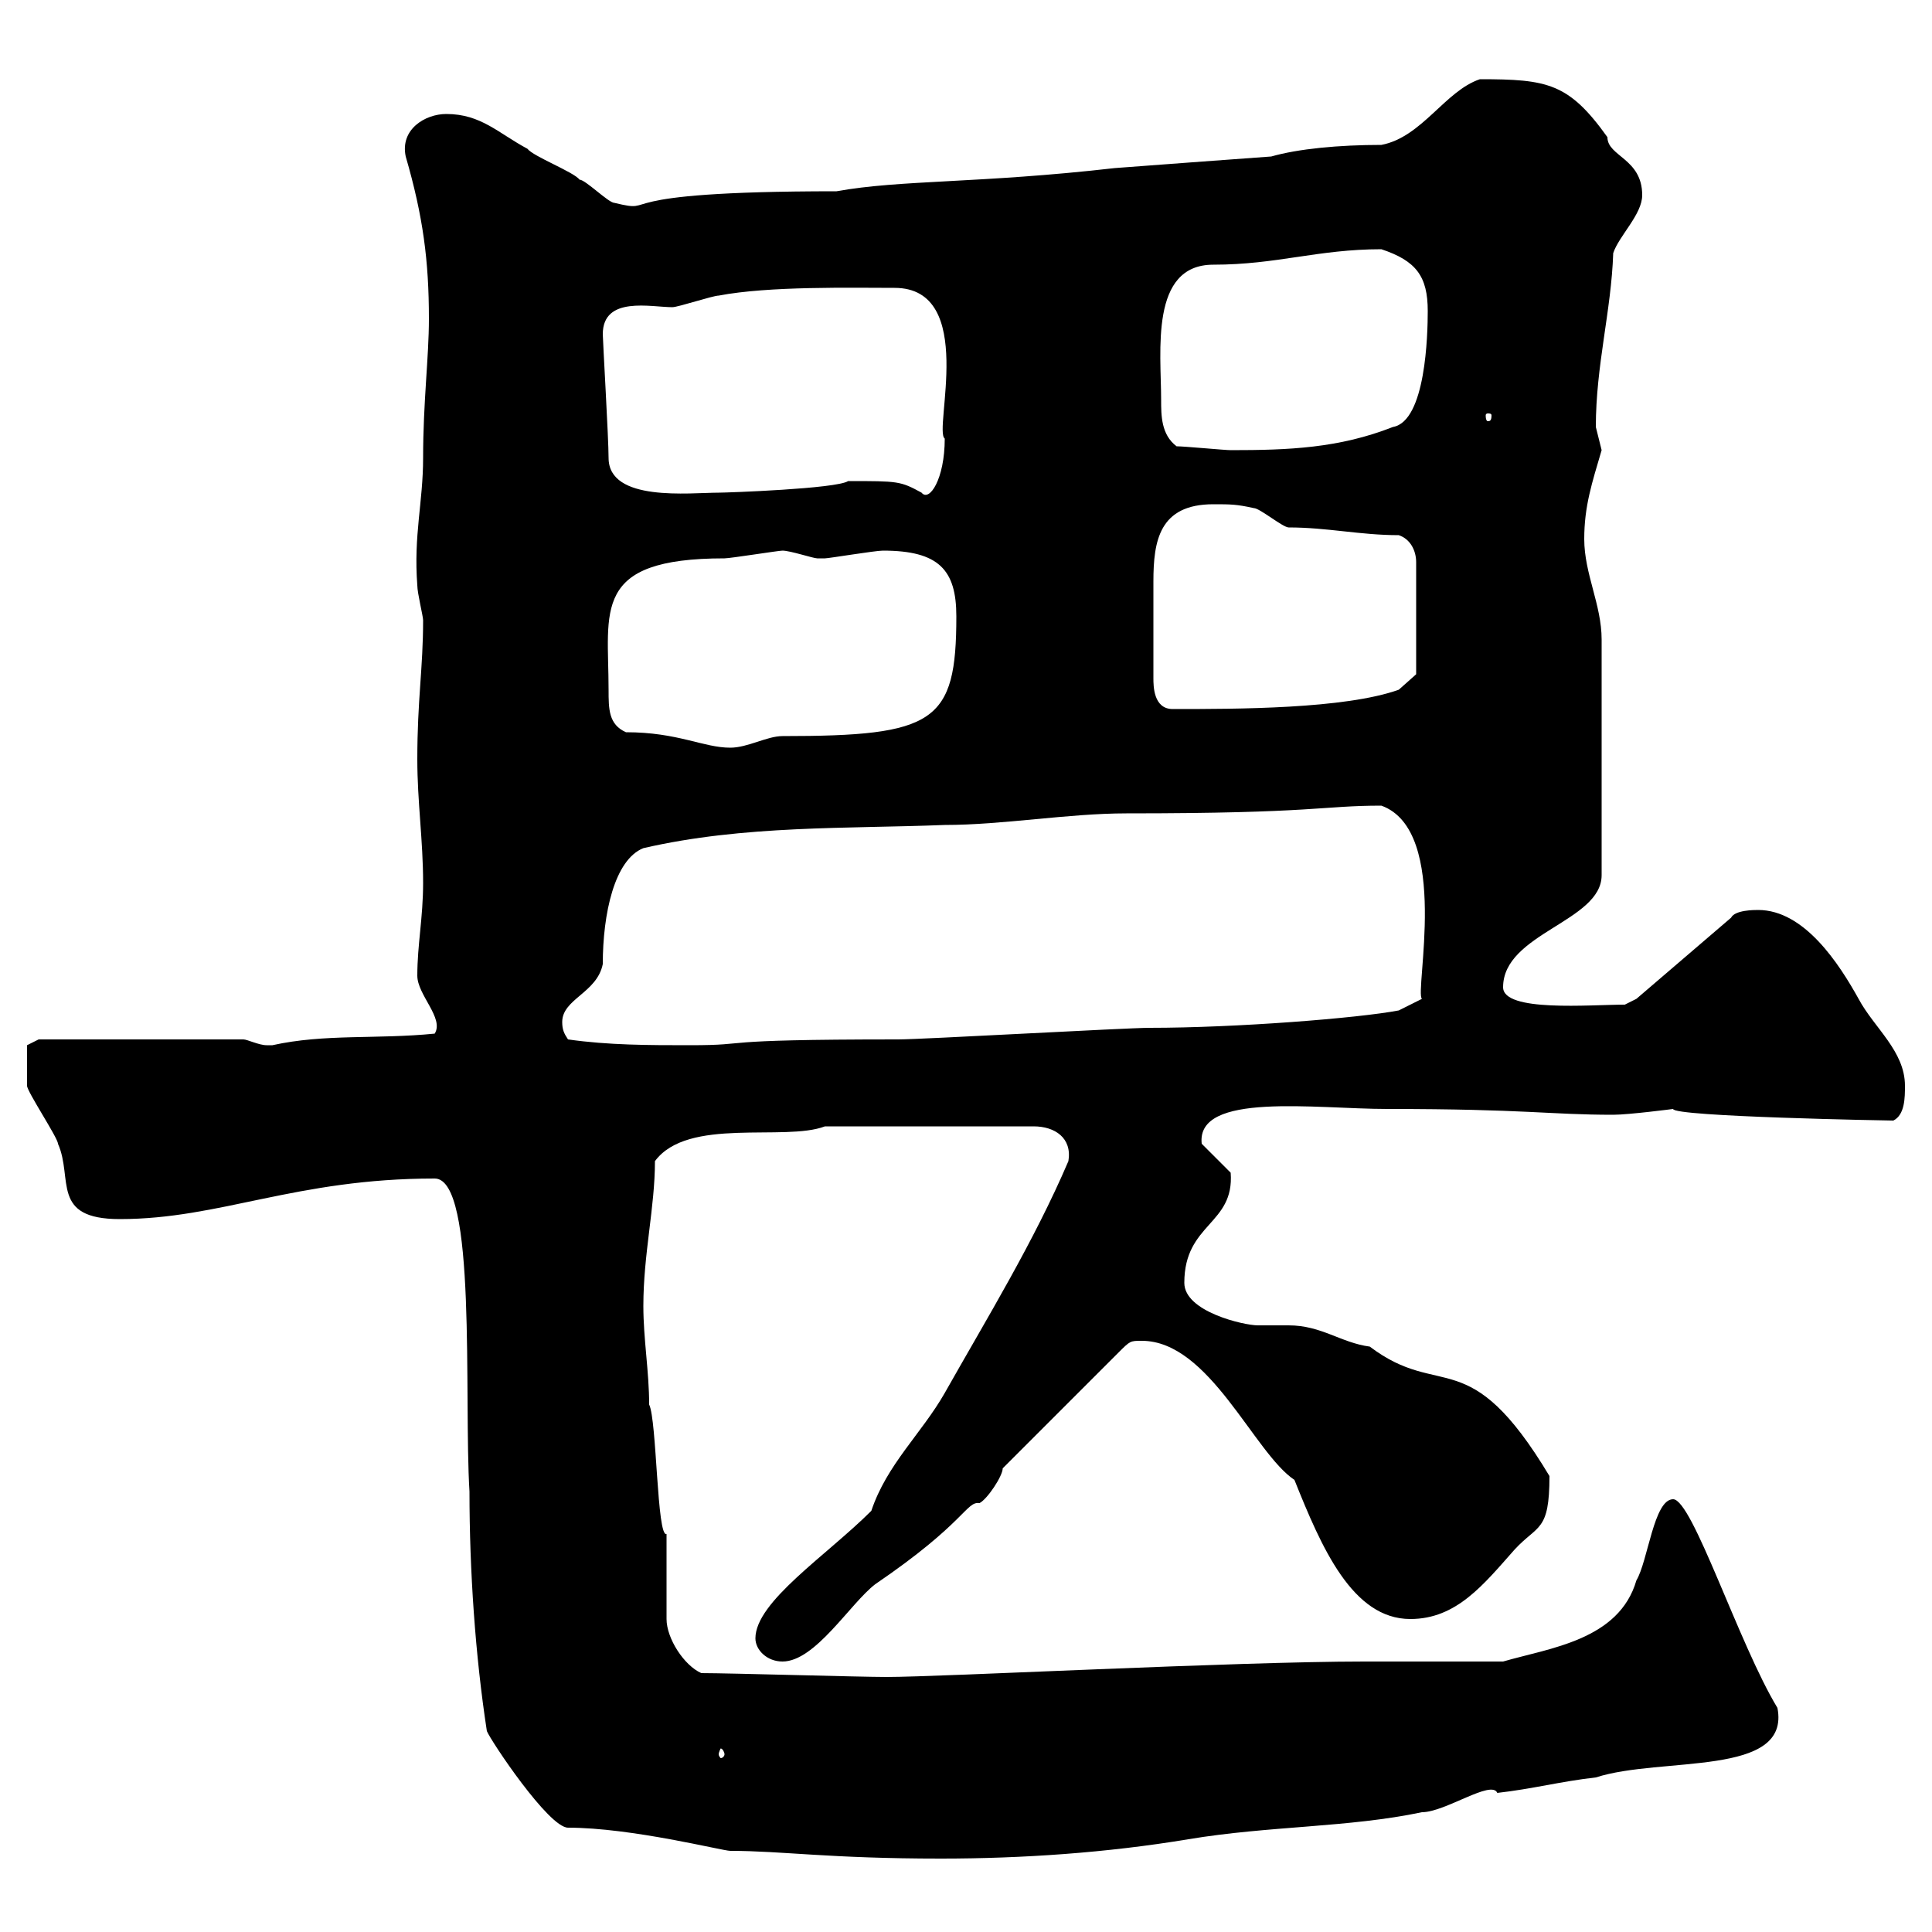 <svg xmlns="http://www.w3.org/2000/svg" xmlns:xlink="http://www.w3.org/1999/xlink" width="300" height="300"><path d="M88.20 283.80C98.10 283.80 112.20 287.40 113.40 287.40C121.50 287.40 128.70 288.60 146.10 288.60C158.70 288.60 171.90 287.70 184.50 285.60C197.10 283.50 209.40 283.80 220.80 281.40C224.40 281.40 231.60 276.30 232.50 278.40C237.90 277.80 242.40 276.60 247.80 276C258 272.70 278.10 276 276 265.20C270 255.30 262.80 232.80 259.80 232.80C256.80 232.80 255.90 242.40 254.10 245.40C251.40 254.70 240.60 255.90 233.40 258L211.80 258C192 258 146.10 260.40 137.70 260.40C133.50 260.40 113.40 259.80 108.90 259.80C106.20 258.60 103.50 254.40 103.50 251.40L103.50 238.20C102 238.80 102 220.50 100.80 218.10C100.80 213 99.90 207.90 99.90 202.80C99.90 194.70 101.70 187.50 101.70 180.30C106.80 173.40 121.80 177.30 128.10 174.90L160.50 174.90C163.80 174.90 166.50 176.70 165.90 180.30C160.50 192.90 153.30 204.60 146.70 216.30C143.10 222.60 137.70 227.40 135.30 234.60C128.40 241.50 117.30 248.70 117.30 254.40C117.30 256.20 119.10 258 121.50 258C126.60 258 132 249 135.90 246C150 236.40 150 233.10 152.10 233.40C153.30 232.80 155.70 229.20 155.70 228L173.70 210C175.50 208.20 175.50 208.20 177.30 208.20C187.80 208.20 194.70 225.60 201 229.80C205.20 240.30 210 251.40 219 251.40C226.20 251.40 230.40 246 235.20 240.60C238.80 236.70 240.60 237.90 240.60 229.20C228 208.20 223.80 217.50 212.70 209.10C208.20 208.50 205.20 205.80 200.10 205.80C198.60 205.80 196.80 205.80 195.30 205.80C193.20 205.80 183.90 203.70 183.90 199.20C183.90 189.90 191.70 190.20 191.10 182.10L186.60 177.60C185.70 169.50 204.30 172.20 215.40 172.20C237 172.20 240.60 173.10 250.50 173.10C252.90 173.10 259.80 172.20 259.80 172.20C259.80 173.40 293.40 174 294 174C295.80 173.10 295.80 170.40 295.80 168.60C295.80 163.20 291 159.60 288.60 155.10C285.60 149.70 280.20 141.30 273 141.30C272.40 141.30 269.40 141.30 268.80 142.50L254.10 155.10L252.30 156C246.90 156 233.40 157.20 233.40 153.30C233.40 144.90 248.70 143.10 248.70 135.90L248.70 99.30C248.70 93.90 246 89.10 246 83.70C246 78.60 247.20 75 248.70 69.90C248.70 69.90 247.80 66.30 247.80 66.30C247.80 56.70 250.20 48.30 250.50 39.30C251.40 36.60 255 33.30 255 30.30C255 24.60 249.60 24.30 249.60 21.30C243.60 12.90 240.30 12.30 229.80 12.30C224.40 14.10 220.80 21.30 214.50 22.50C207.90 22.50 201.60 23.10 197.40 24.30C189.30 24.90 180.90 25.50 173.10 26.10C152.10 28.50 139.80 27.90 129.90 29.70C92.40 29.70 102.90 33.30 95.40 31.50C94.50 31.50 90.90 27.90 90 27.90C89.10 26.70 82.80 24.30 81.90 23.10C77.40 20.70 74.70 17.70 69.30 17.70C66 17.70 62.10 20.10 63 24.30C65.70 33.60 66.60 40.50 66.60 49.50C66.60 55.50 65.70 62.40 65.70 71.10C65.70 78 64.20 83.10 64.80 90.90C64.80 92.10 65.70 95.70 65.70 96.30C65.70 103.80 64.80 108.60 64.80 117.90C64.80 124.50 65.70 130.50 65.70 137.10C65.70 142.50 64.80 146.70 64.80 151.50C64.80 154.50 69 158.10 67.50 160.50C58.50 161.40 50.40 160.50 42.30 162.30C42.30 162.30 42.30 162.30 41.40 162.30C40.20 162.30 38.40 161.40 37.80 161.40L6 161.40L4.20 162.30C4.20 162.60 4.20 166.80 4.20 168.60C4.20 169.50 9 176.70 9 177.60C11.40 183 7.80 189.30 18.60 189.30C34.20 189.30 45.90 183 67.50 183C74.10 183 72 216.90 72.90 231.60C72.90 243.90 73.80 257.10 75.60 268.80C76.20 270.30 85.20 283.80 88.20 283.80ZM112.50 272.40C112.50 272.70 112.20 273 111.90 273C111.90 273 111.60 272.70 111.60 272.40C111.60 272.10 111.90 271.50 111.90 271.50C112.20 271.50 112.50 272.10 112.50 272.40ZM88.20 161.40C87.60 160.50 87.30 159.90 87.30 158.70C87.30 155.10 92.70 154.20 93.60 149.70C93.60 141.90 95.40 133.50 99.90 131.70C115.50 128.10 131.70 128.70 146.70 128.10C155.70 128.10 165.90 126.30 174.90 126.30C204.30 126.30 205.20 125.10 214.50 125.10C225.30 129 219.60 154.20 220.80 155.10L217.20 156.90C210.90 158.10 192 159.60 178.50 159.60C174.90 159.60 143.10 161.40 139.50 161.40C109.20 161.40 117.60 162.30 107.10 162.30C100.80 162.30 94.50 162.30 88.20 161.40ZM94.50 107.10C94.50 94.80 91.80 86.70 112.50 86.70C113.40 86.70 120.90 85.50 121.50 85.50C122.70 85.50 126.30 86.70 126.90 86.70C128.10 86.70 128.10 86.70 128.10 86.70C128.70 86.70 135.90 85.50 137.10 85.50C145.80 85.50 148.50 88.50 148.50 95.70C148.50 112.20 145.20 114.30 121.50 114.30C119.10 114.30 116.10 116.10 113.40 116.10C109.20 116.10 105.30 113.70 97.20 113.70C94.50 112.50 94.50 110.10 94.50 107.10ZM179.10 105.30C179.10 101.40 179.10 94.50 179.10 90.30C179.10 84 180 78.30 188.40 78.30C191.10 78.30 192 78.30 194.70 78.90C195.60 78.90 199.20 81.90 200.10 81.90C206.10 81.90 211.20 83.10 217.20 83.10C219 83.70 219.90 85.50 219.90 87.30L219.90 104.70L217.20 107.10C208.80 110.10 192 110.10 182.10 110.10C179.10 110.10 179.10 106.50 179.10 105.30ZM93.60 51.90C93.60 45.90 101.10 47.70 104.40 47.70C105.30 47.70 110.70 45.90 111.60 45.90C119.40 44.40 132.30 44.70 138.90 44.70C151.80 44.70 144.90 66.90 146.70 68.10C146.70 74.40 144.30 78 143.10 76.50C139.80 74.70 139.50 74.70 131.70 74.70C129.90 75.90 112.80 76.50 111.60 76.50C107.10 76.50 94.50 78 94.50 71.10C94.50 68.10 93.60 52.80 93.60 51.90ZM182.70 69.30C180.30 67.50 180.30 64.50 180.30 62.10C180.30 54.60 178.50 41.10 188.40 41.10C198.30 41.10 204.60 38.70 214.50 38.70C219.90 40.50 221.70 42.90 221.70 48.30C221.70 51.90 221.40 65.40 216.30 66.30C207.90 69.60 200.10 69.90 191.10 69.90C190.20 69.90 183.90 69.30 182.70 69.30ZM231.60 64.50C231.60 65.40 231.30 65.40 231 65.40C231 65.40 230.70 65.40 230.70 64.50C230.70 64.20 231 64.20 231 64.20C231.30 64.20 231.60 64.20 231.60 64.50Z"/></svg>
